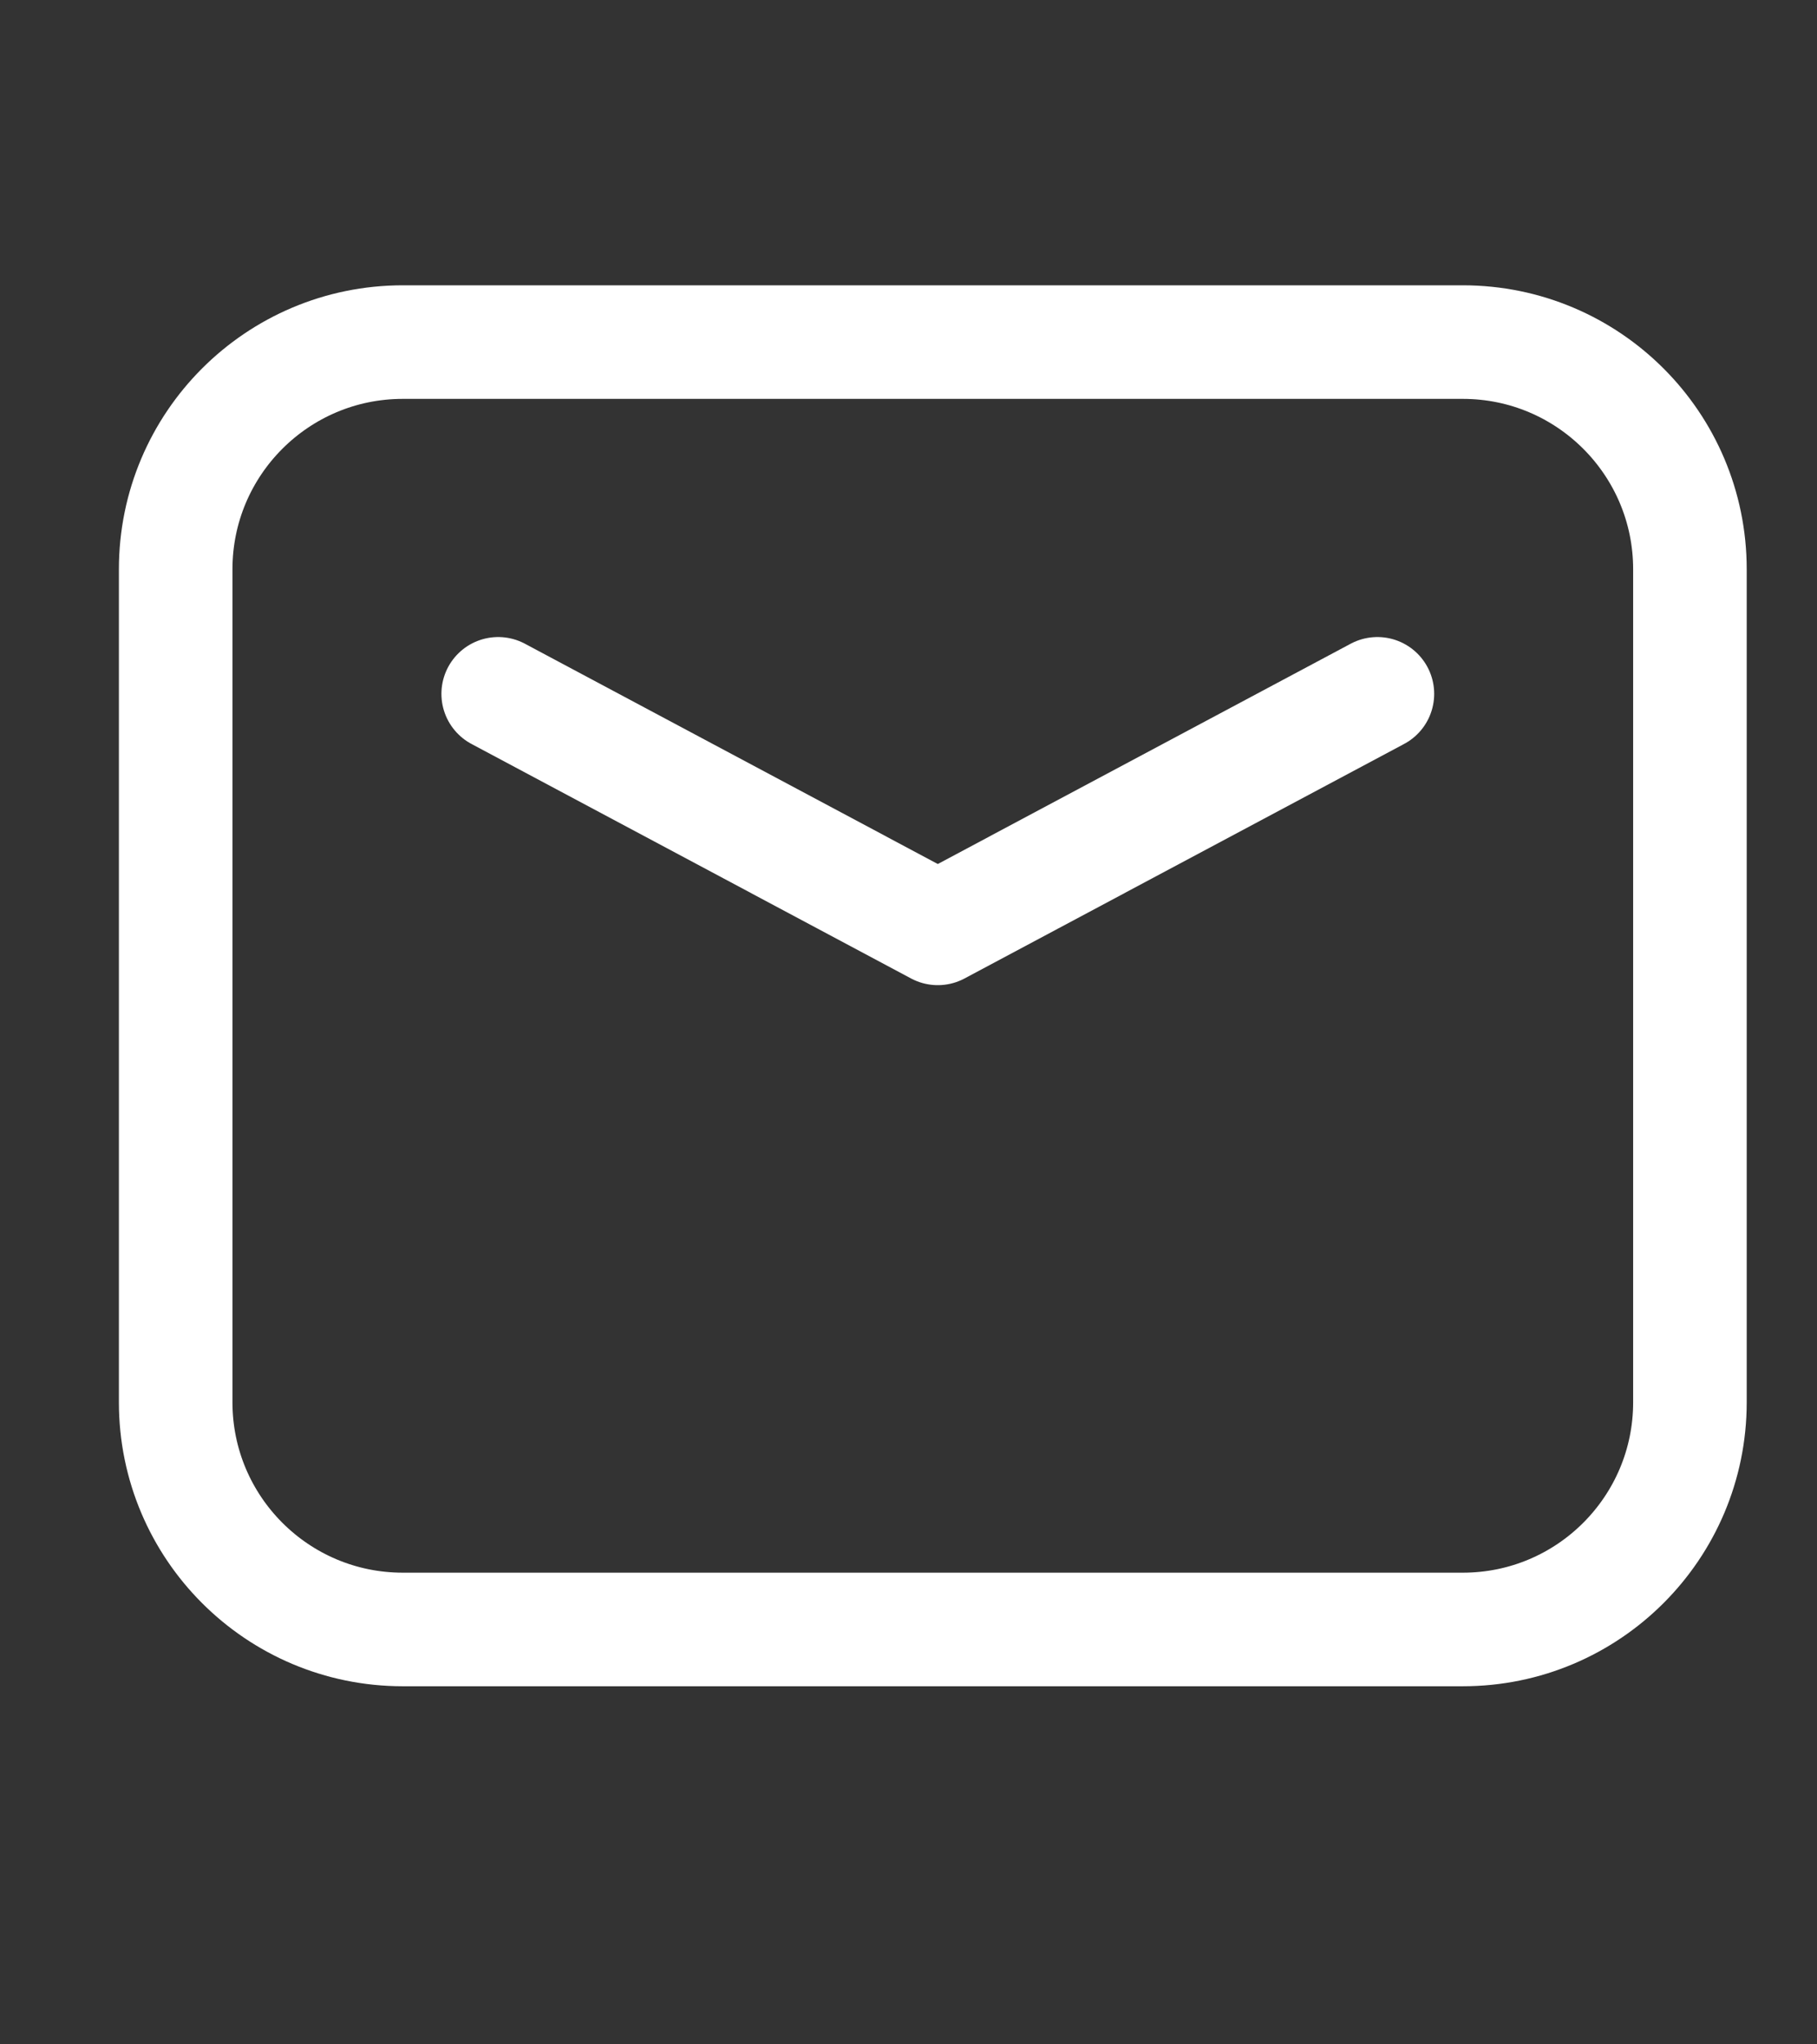 <svg width="16" height="18" viewBox="0 0 16 18" fill="none" xmlns="http://www.w3.org/2000/svg">
<rect x="0" y="0" width="16" height="18" fill="#333333" stroke="none"/>
<g clip-path="url(#clip0_30_681)">
<path d="M1.547 12.347V5.012C1.547 3.908 2.442 3.012 3.547 3.012H12.881C13.986 3.012 14.881 3.908 14.881 5.012V12.347C14.881 13.451 13.986 14.347 12.881 14.347H3.547C2.442 14.347 1.547 13.451 1.547 12.347Z" stroke="white"/>
<path d="M4.387 6.109L8.258 8.174L12.129 6.109" stroke="white" stroke-linecap="round" stroke-linejoin="round"/>
</g>
<defs>
<clipPath id="clip0_30_681">
<rect width="16" height="17" fill="white" transform="translate(0 0.19)"/>
</clipPath>
</defs>
</svg>
